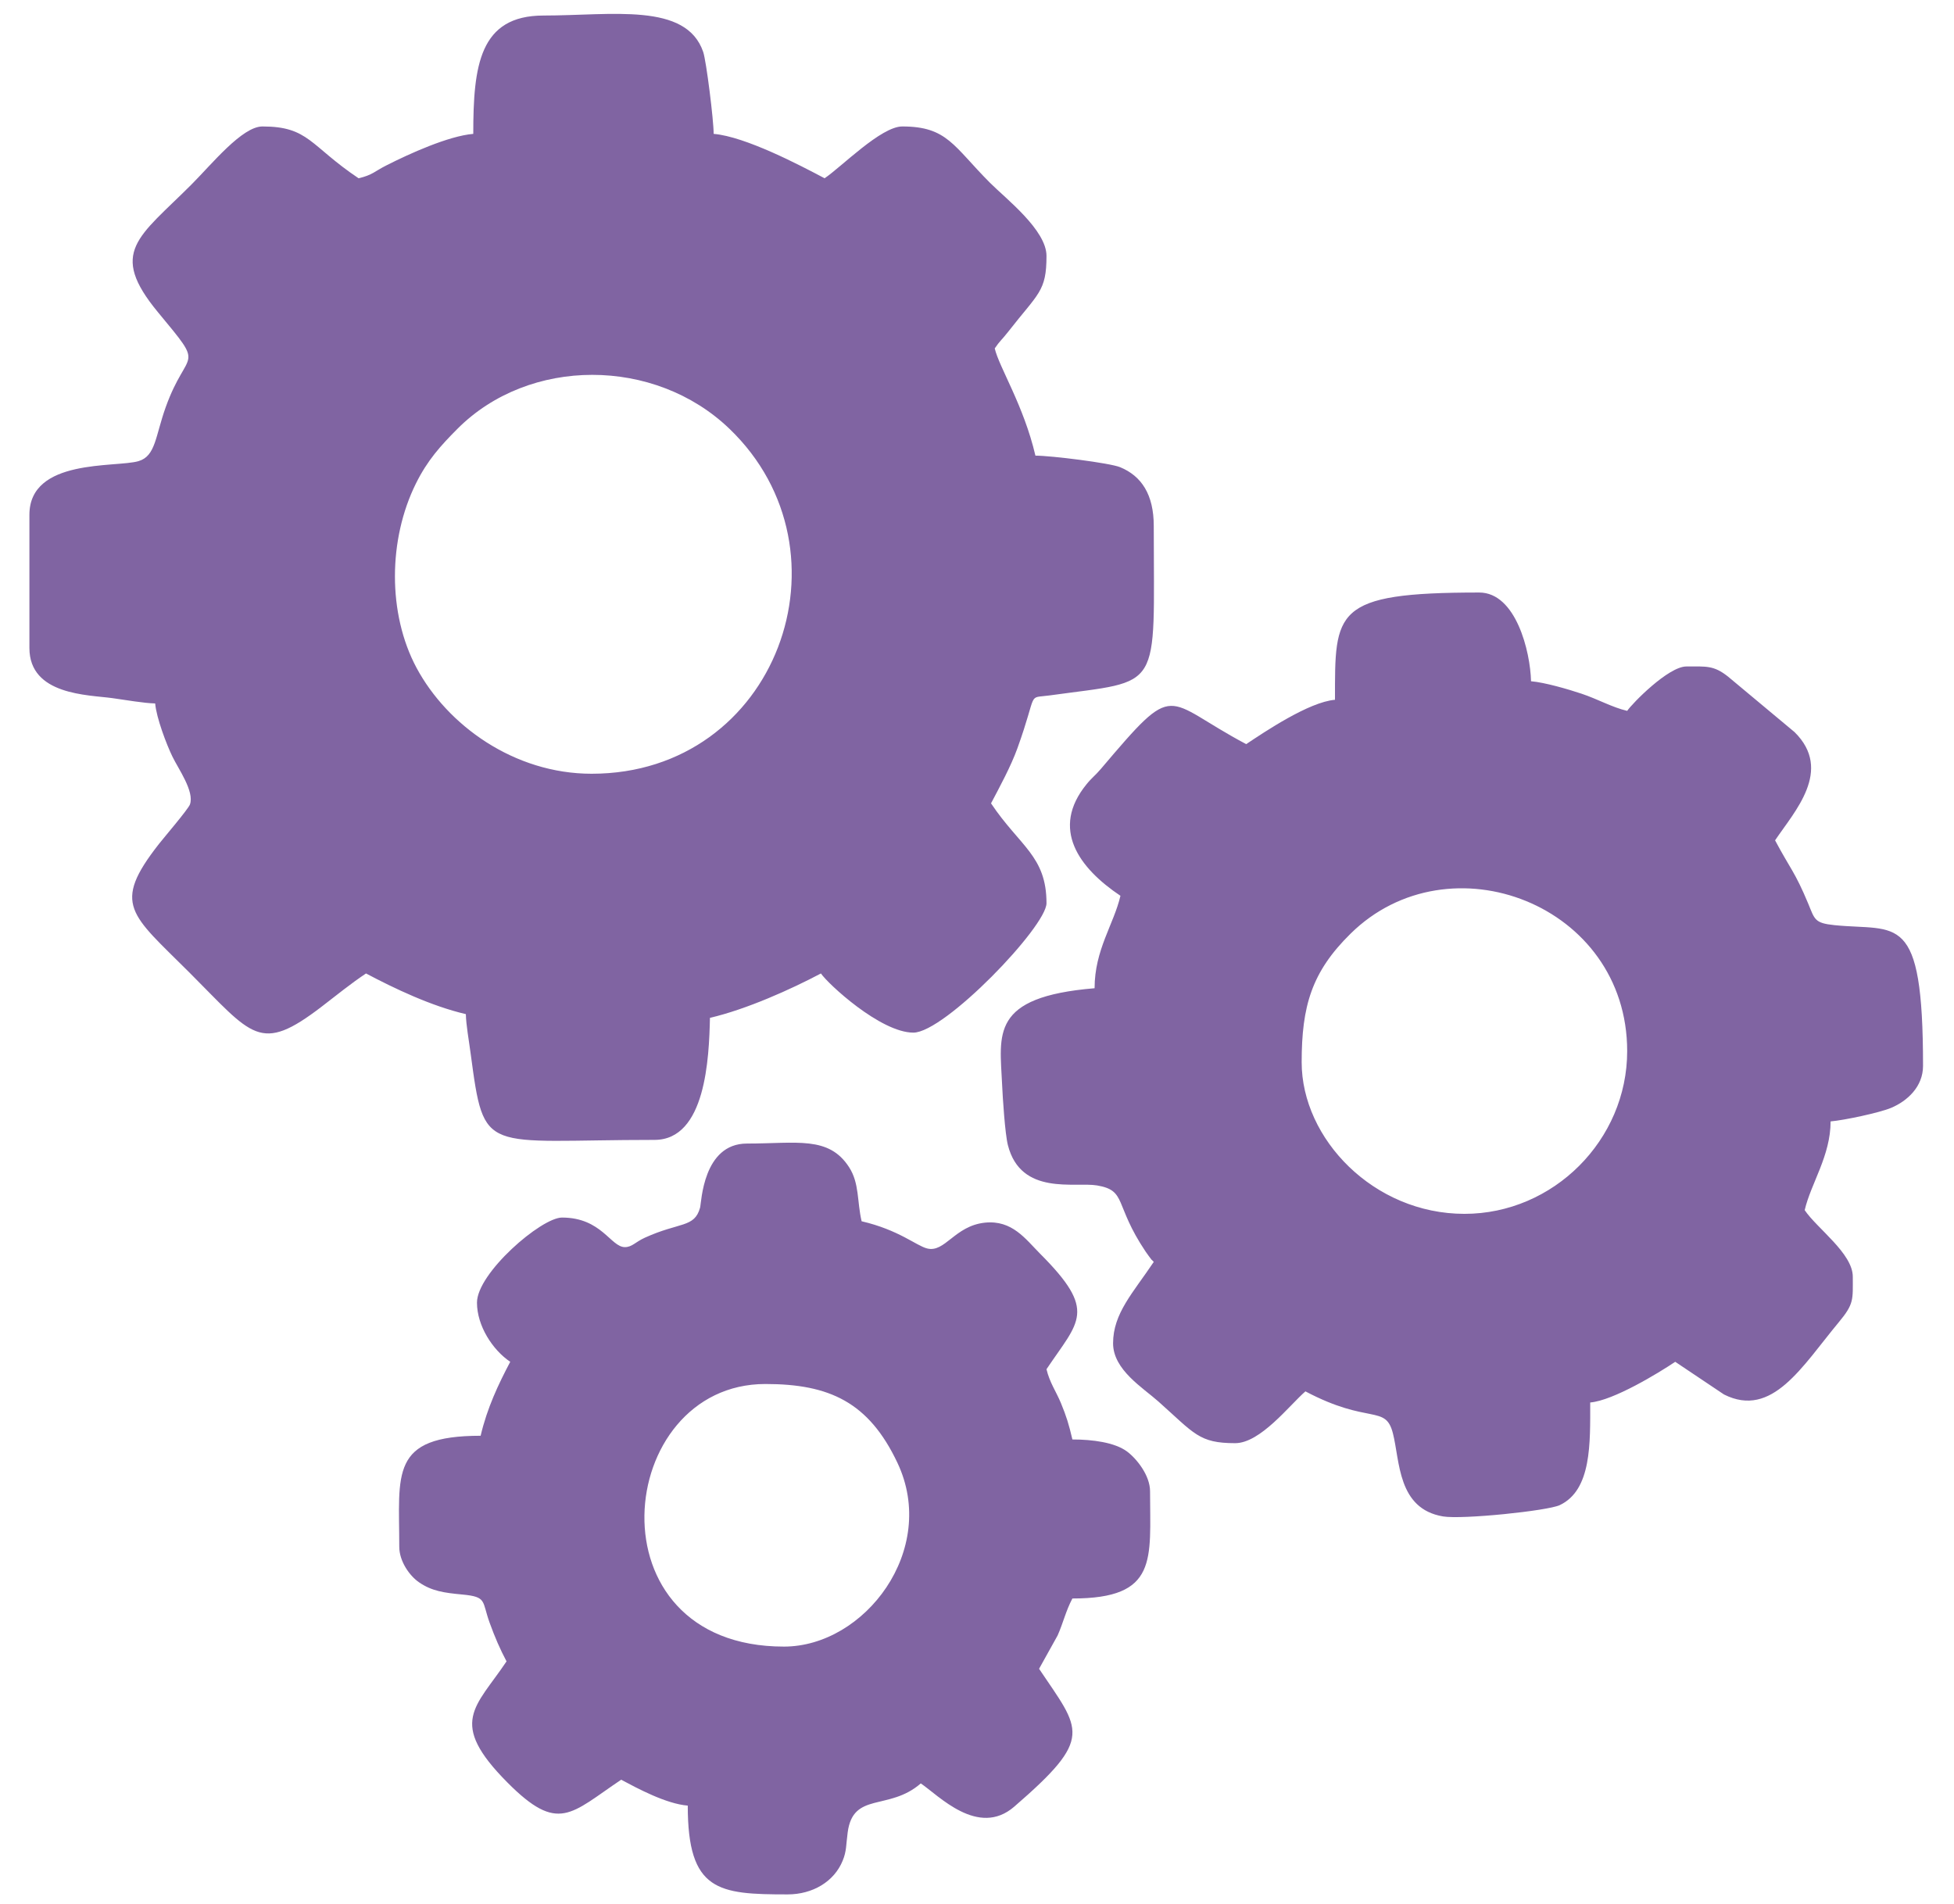 <?xml version="1.0" encoding="UTF-8"?> <svg xmlns="http://www.w3.org/2000/svg" width="39" height="38" viewBox="0 0 39 38" fill="none"> <path fill-rule="evenodd" clip-rule="evenodd" d="M11.808 15.443C10.26 15.443 8.927 14.474 8.313 13.328C7.734 12.245 7.748 10.764 8.302 9.649C8.53 9.189 8.792 8.898 9.131 8.558C10.561 7.124 13.064 7.122 14.559 8.558C17.109 11.006 15.511 15.443 11.808 15.443ZM15.647 32.864C11.732 32.864 12.259 27.623 15.277 27.623C16.554 27.623 17.339 27.985 17.912 29.196C18.733 30.932 17.259 32.864 15.647 32.864ZM12.472 24.891C12.189 24.891 12.007 24.301 11.217 24.301C10.802 24.301 9.52 25.41 9.52 25.999C9.52 26.462 9.832 26.944 10.184 27.18C9.947 27.628 9.723 28.101 9.593 28.656C7.772 28.656 7.969 29.415 7.969 30.871C7.969 31.16 8.173 31.451 8.365 31.582C8.621 31.758 8.868 31.791 9.229 31.825C9.725 31.872 9.615 31.954 9.773 32.389C9.88 32.684 9.982 32.918 10.11 33.159C9.492 34.082 8.931 34.372 10.128 35.577C11.146 36.601 11.389 36.198 12.398 35.521C12.723 35.694 13.292 36.002 13.727 36.038C13.727 37.751 14.337 37.81 15.72 37.81C16.22 37.81 16.649 37.555 16.819 37.137C16.899 36.942 16.884 36.832 16.919 36.572C17.028 35.753 17.738 36.151 18.378 35.595C18.728 35.829 19.522 36.682 20.243 36.059C21.846 34.673 21.568 34.543 20.739 33.307L21.109 32.642C21.222 32.387 21.272 32.153 21.404 31.904C23.122 31.904 22.954 31.128 22.954 29.764C22.954 29.449 22.689 29.115 22.493 28.969C22.248 28.788 21.803 28.73 21.404 28.73C21.334 28.429 21.285 28.27 21.174 28.001C21.08 27.774 20.949 27.592 20.887 27.328C21.536 26.359 21.909 26.173 20.758 25.021C20.469 24.731 20.203 24.346 19.657 24.403C19.052 24.467 18.86 25.011 18.502 24.917C18.285 24.861 17.94 24.548 17.197 24.375C17.104 23.977 17.155 23.618 16.947 23.296C16.541 22.667 15.908 22.824 14.908 22.824C14.03 22.824 14.001 23.999 13.973 24.103C13.861 24.509 13.568 24.386 12.873 24.702C12.678 24.79 12.617 24.891 12.472 24.891ZM29.229 24.227C27.416 24.227 25.98 22.728 25.98 21.201C25.98 20.083 26.178 19.399 26.957 18.634C28.924 16.698 32.477 18.049 32.477 20.979C32.477 22.753 31.005 24.227 29.229 24.227ZM26.645 13.967C26.126 14.01 25.244 14.605 24.873 14.852C23.197 13.965 23.506 13.538 21.972 15.347C21.863 15.476 21.79 15.524 21.687 15.652C20.96 16.543 21.537 17.326 22.363 17.879C22.23 18.45 21.847 18.955 21.847 19.724C19.754 19.898 19.956 20.642 20.001 21.644C20.012 21.898 20.059 22.632 20.117 22.857C20.377 23.872 21.454 23.585 21.897 23.66C22.497 23.762 22.231 24.036 22.865 24.98L22.927 25.067C23.059 25.242 22.932 25.076 23.028 25.186C22.616 25.802 22.216 26.212 22.216 26.811C22.216 27.339 22.809 27.695 23.121 27.973C23.842 28.615 23.93 28.804 24.652 28.804C25.157 28.804 25.734 28.049 26.055 27.77C27.325 28.442 27.652 28.025 27.801 28.607C27.943 29.16 27.891 30.112 28.801 30.266C29.186 30.331 30.888 30.154 31.13 30.041C31.77 29.74 31.739 28.8 31.739 27.992C32.203 27.953 33.105 27.402 33.436 27.18L34.409 27.832C35.371 28.316 35.968 27.271 36.703 26.387C37.008 26.02 36.98 25.94 36.98 25.482C36.98 25.016 36.265 24.518 36.02 24.153C36.144 23.619 36.537 23.07 36.537 22.382C36.807 22.359 37.514 22.209 37.744 22.112C38.068 21.976 38.382 21.689 38.382 21.274C38.382 18.164 37.871 18.592 36.615 18.465C36.213 18.424 36.221 18.35 36.089 18.032C35.822 17.393 35.734 17.346 35.429 16.772C35.815 16.197 36.591 15.375 35.818 14.612L34.49 13.504C34.203 13.277 34.059 13.302 33.658 13.302C33.298 13.302 32.573 14.044 32.477 14.188C32.176 14.118 31.892 13.954 31.565 13.845C31.299 13.756 30.832 13.62 30.558 13.597C30.544 13.002 30.256 11.826 29.524 11.826C26.602 11.826 26.645 12.2 26.645 13.967ZM9.446 2.672C8.953 2.713 8.168 3.069 7.712 3.301C7.477 3.419 7.436 3.493 7.157 3.558C6.186 2.908 6.165 2.524 5.238 2.524C4.832 2.524 4.229 3.275 3.817 3.687C2.767 4.738 2.157 5.028 3.154 6.233C4.122 7.402 3.742 6.917 3.308 8.125C3.099 8.707 3.108 9.103 2.764 9.204C2.313 9.337 0.587 9.142 0.587 10.275V12.933C0.587 13.877 1.761 13.867 2.244 13.934C2.518 13.972 2.873 14.035 3.097 14.04C3.121 14.325 3.324 14.86 3.441 15.1C3.56 15.347 3.884 15.796 3.791 16.056C3.756 16.152 3.261 16.73 3.171 16.846C2.222 18.058 2.611 18.242 3.78 19.41C5.045 20.675 5.182 21.039 6.418 20.093C6.714 19.866 6.994 19.637 7.305 19.429C7.87 19.728 8.607 20.08 9.298 20.241C9.303 20.463 9.358 20.756 9.394 21.03C9.668 23.077 9.632 22.751 13.063 22.751C14.088 22.751 14.152 21.111 14.17 20.315C14.899 20.145 15.786 19.746 16.385 19.429C16.521 19.633 17.575 20.61 18.23 20.61C18.855 20.61 20.887 18.492 20.887 18.027C20.887 17.085 20.354 16.892 19.78 16.034C19.951 15.71 20.177 15.294 20.306 14.936C20.725 13.773 20.487 13.944 20.948 13.88C23.225 13.565 23.028 13.851 23.028 10.497C23.028 9.873 22.785 9.5 22.355 9.324C22.148 9.24 20.978 9.094 20.666 9.094C20.433 8.094 19.942 7.331 19.854 6.954C19.951 6.808 19.998 6.781 20.118 6.627C20.726 5.847 20.887 5.82 20.887 5.108C20.887 4.591 20.077 3.966 19.761 3.65C19.03 2.918 18.908 2.524 18.009 2.524C17.584 2.524 16.792 3.334 16.458 3.558C15.969 3.299 14.876 2.725 14.244 2.672C14.244 2.396 14.097 1.216 14.035 1.036C13.694 0.042 12.211 0.31 10.848 0.31C9.569 0.31 9.446 1.312 9.446 2.672Z" fill="#8064A2"></path> </svg> 